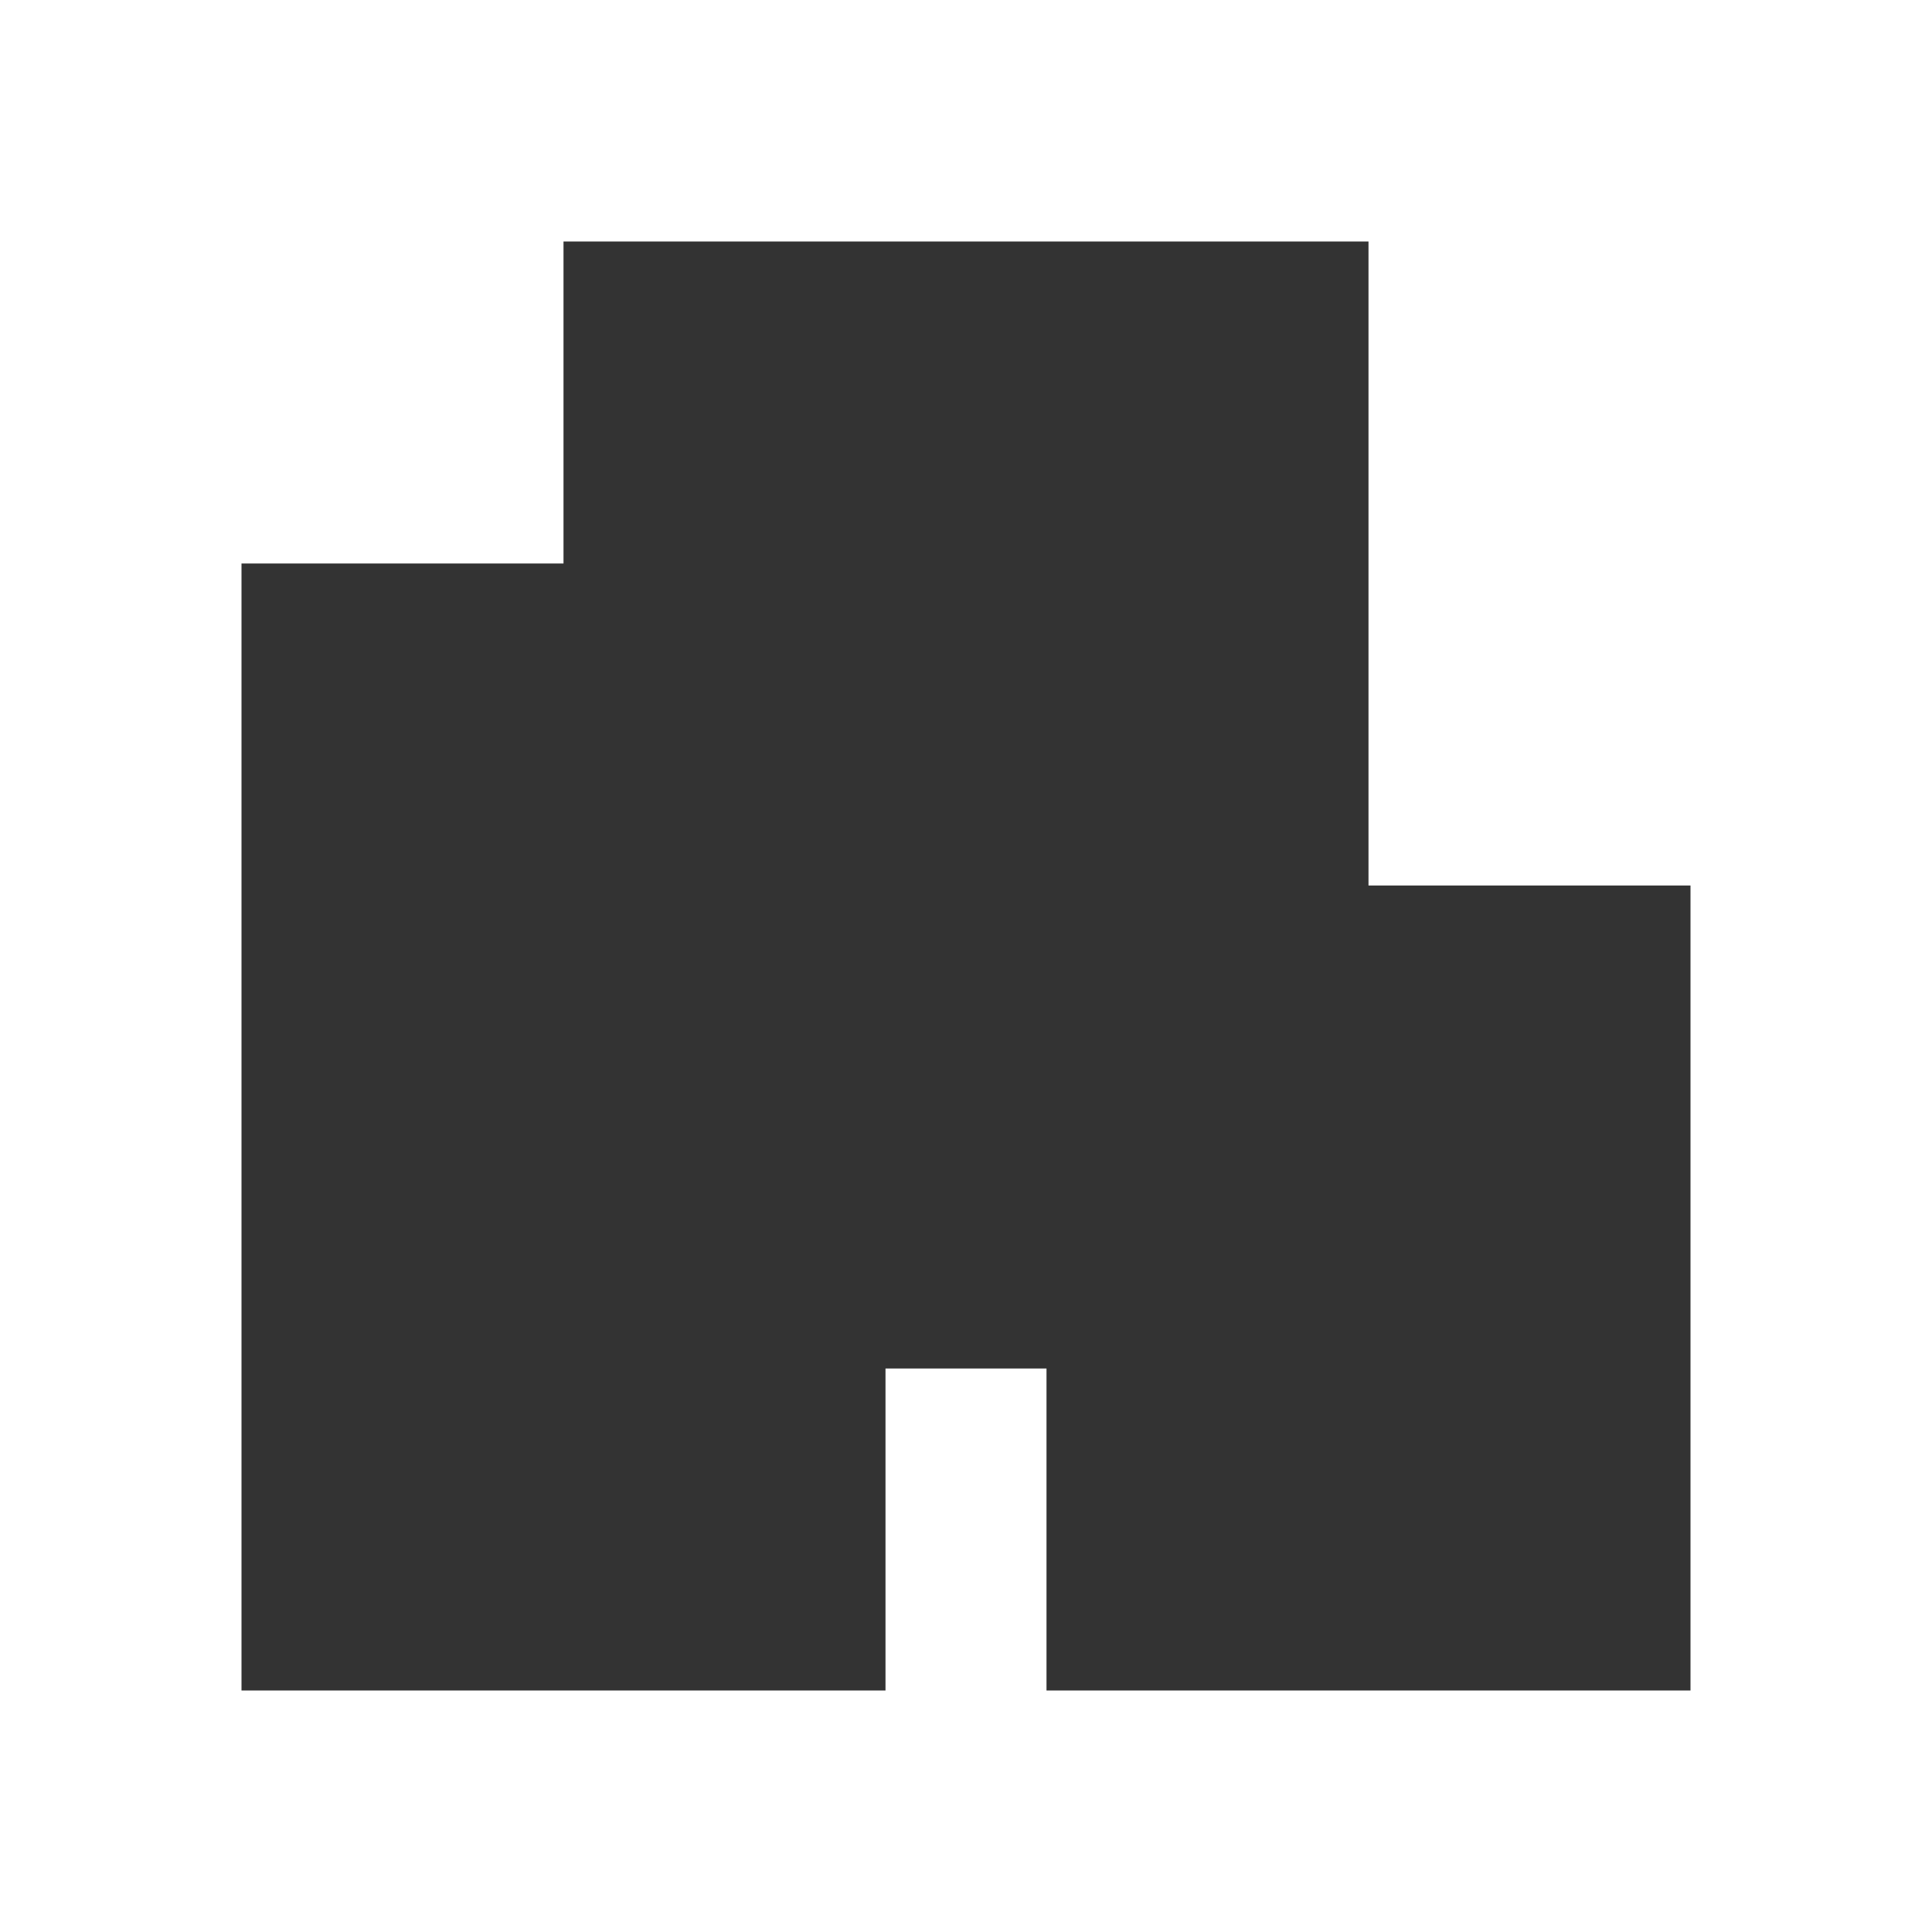 <svg id="apartment-24px" xmlns="http://www.w3.org/2000/svg" width="24" height="24" viewBox="0 0 24 24">
  <rect id="Rectangle" width="24" height="24" fill="none"/>
  <path id="Shape" d="M10,18V14H8v4H0V4H4V0H14V8h4V18Z" transform="translate(3 3)" fill="#333"/>
</svg>
